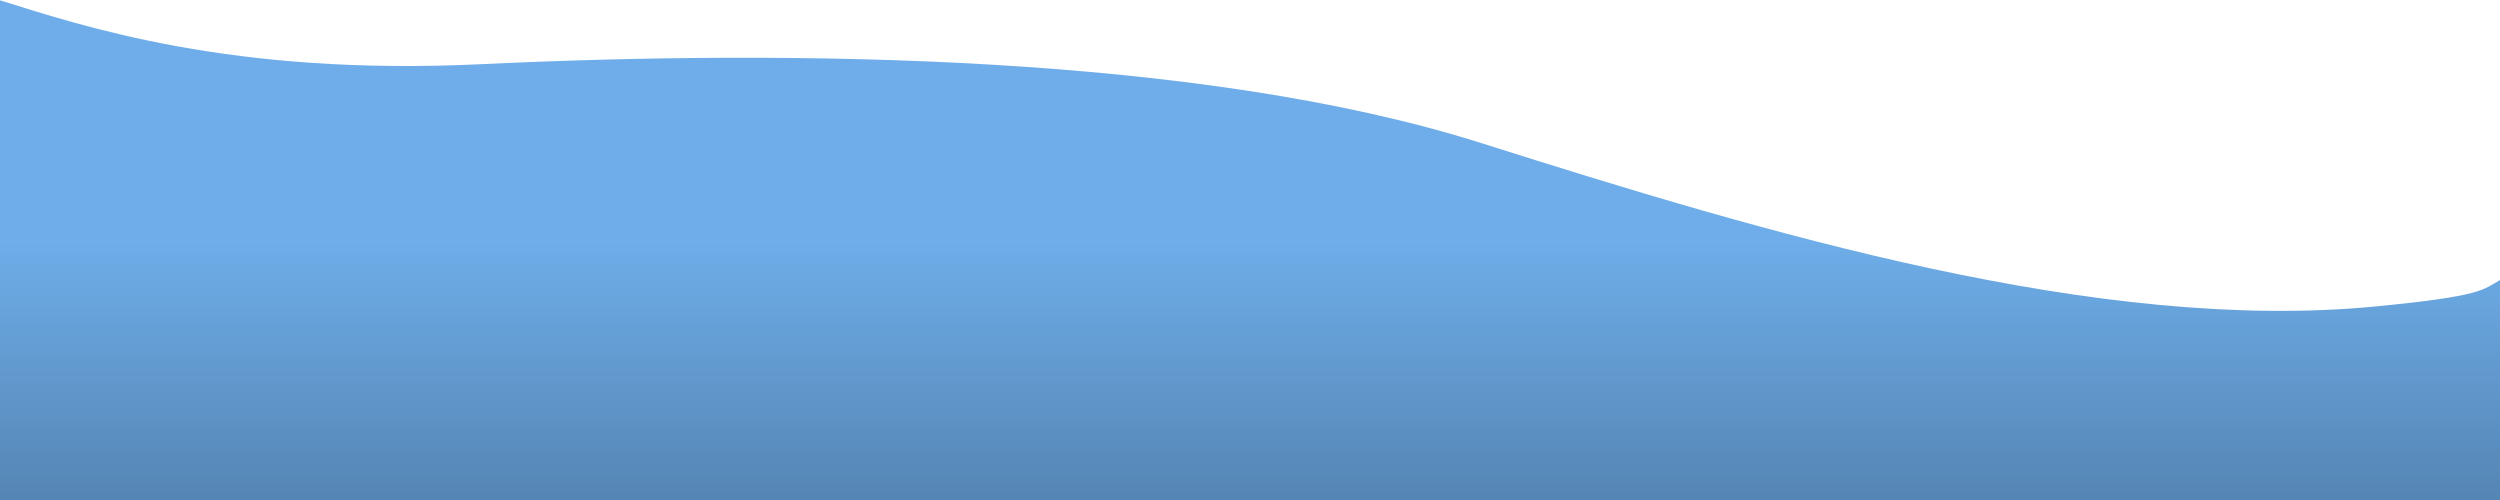 <?xml version="1.0" encoding="UTF-8"?> <svg xmlns="http://www.w3.org/2000/svg" width="1440" height="288" viewBox="0 0 1440 288" fill="none"><path d="M276.5 37C133.3 43.8 48 15.167 -0.5 0V290H1440.5V161C1430 167 1430 170.5 1368.5 176.5C1209 192.061 1016 134 853.5 82.5C691 31 455.5 28.5 276.5 37Z" fill="url(#paint0_linear_651_105)"></path><defs><linearGradient id="paint0_linear_651_105" x1="720.276" y1="0" x2="720.276" y2="424" gradientUnits="userSpaceOnUse"><stop offset="0.329" stop-color="#6EADE9"></stop><stop offset="1" stop-color="#3E6183"></stop></linearGradient></defs></svg> 